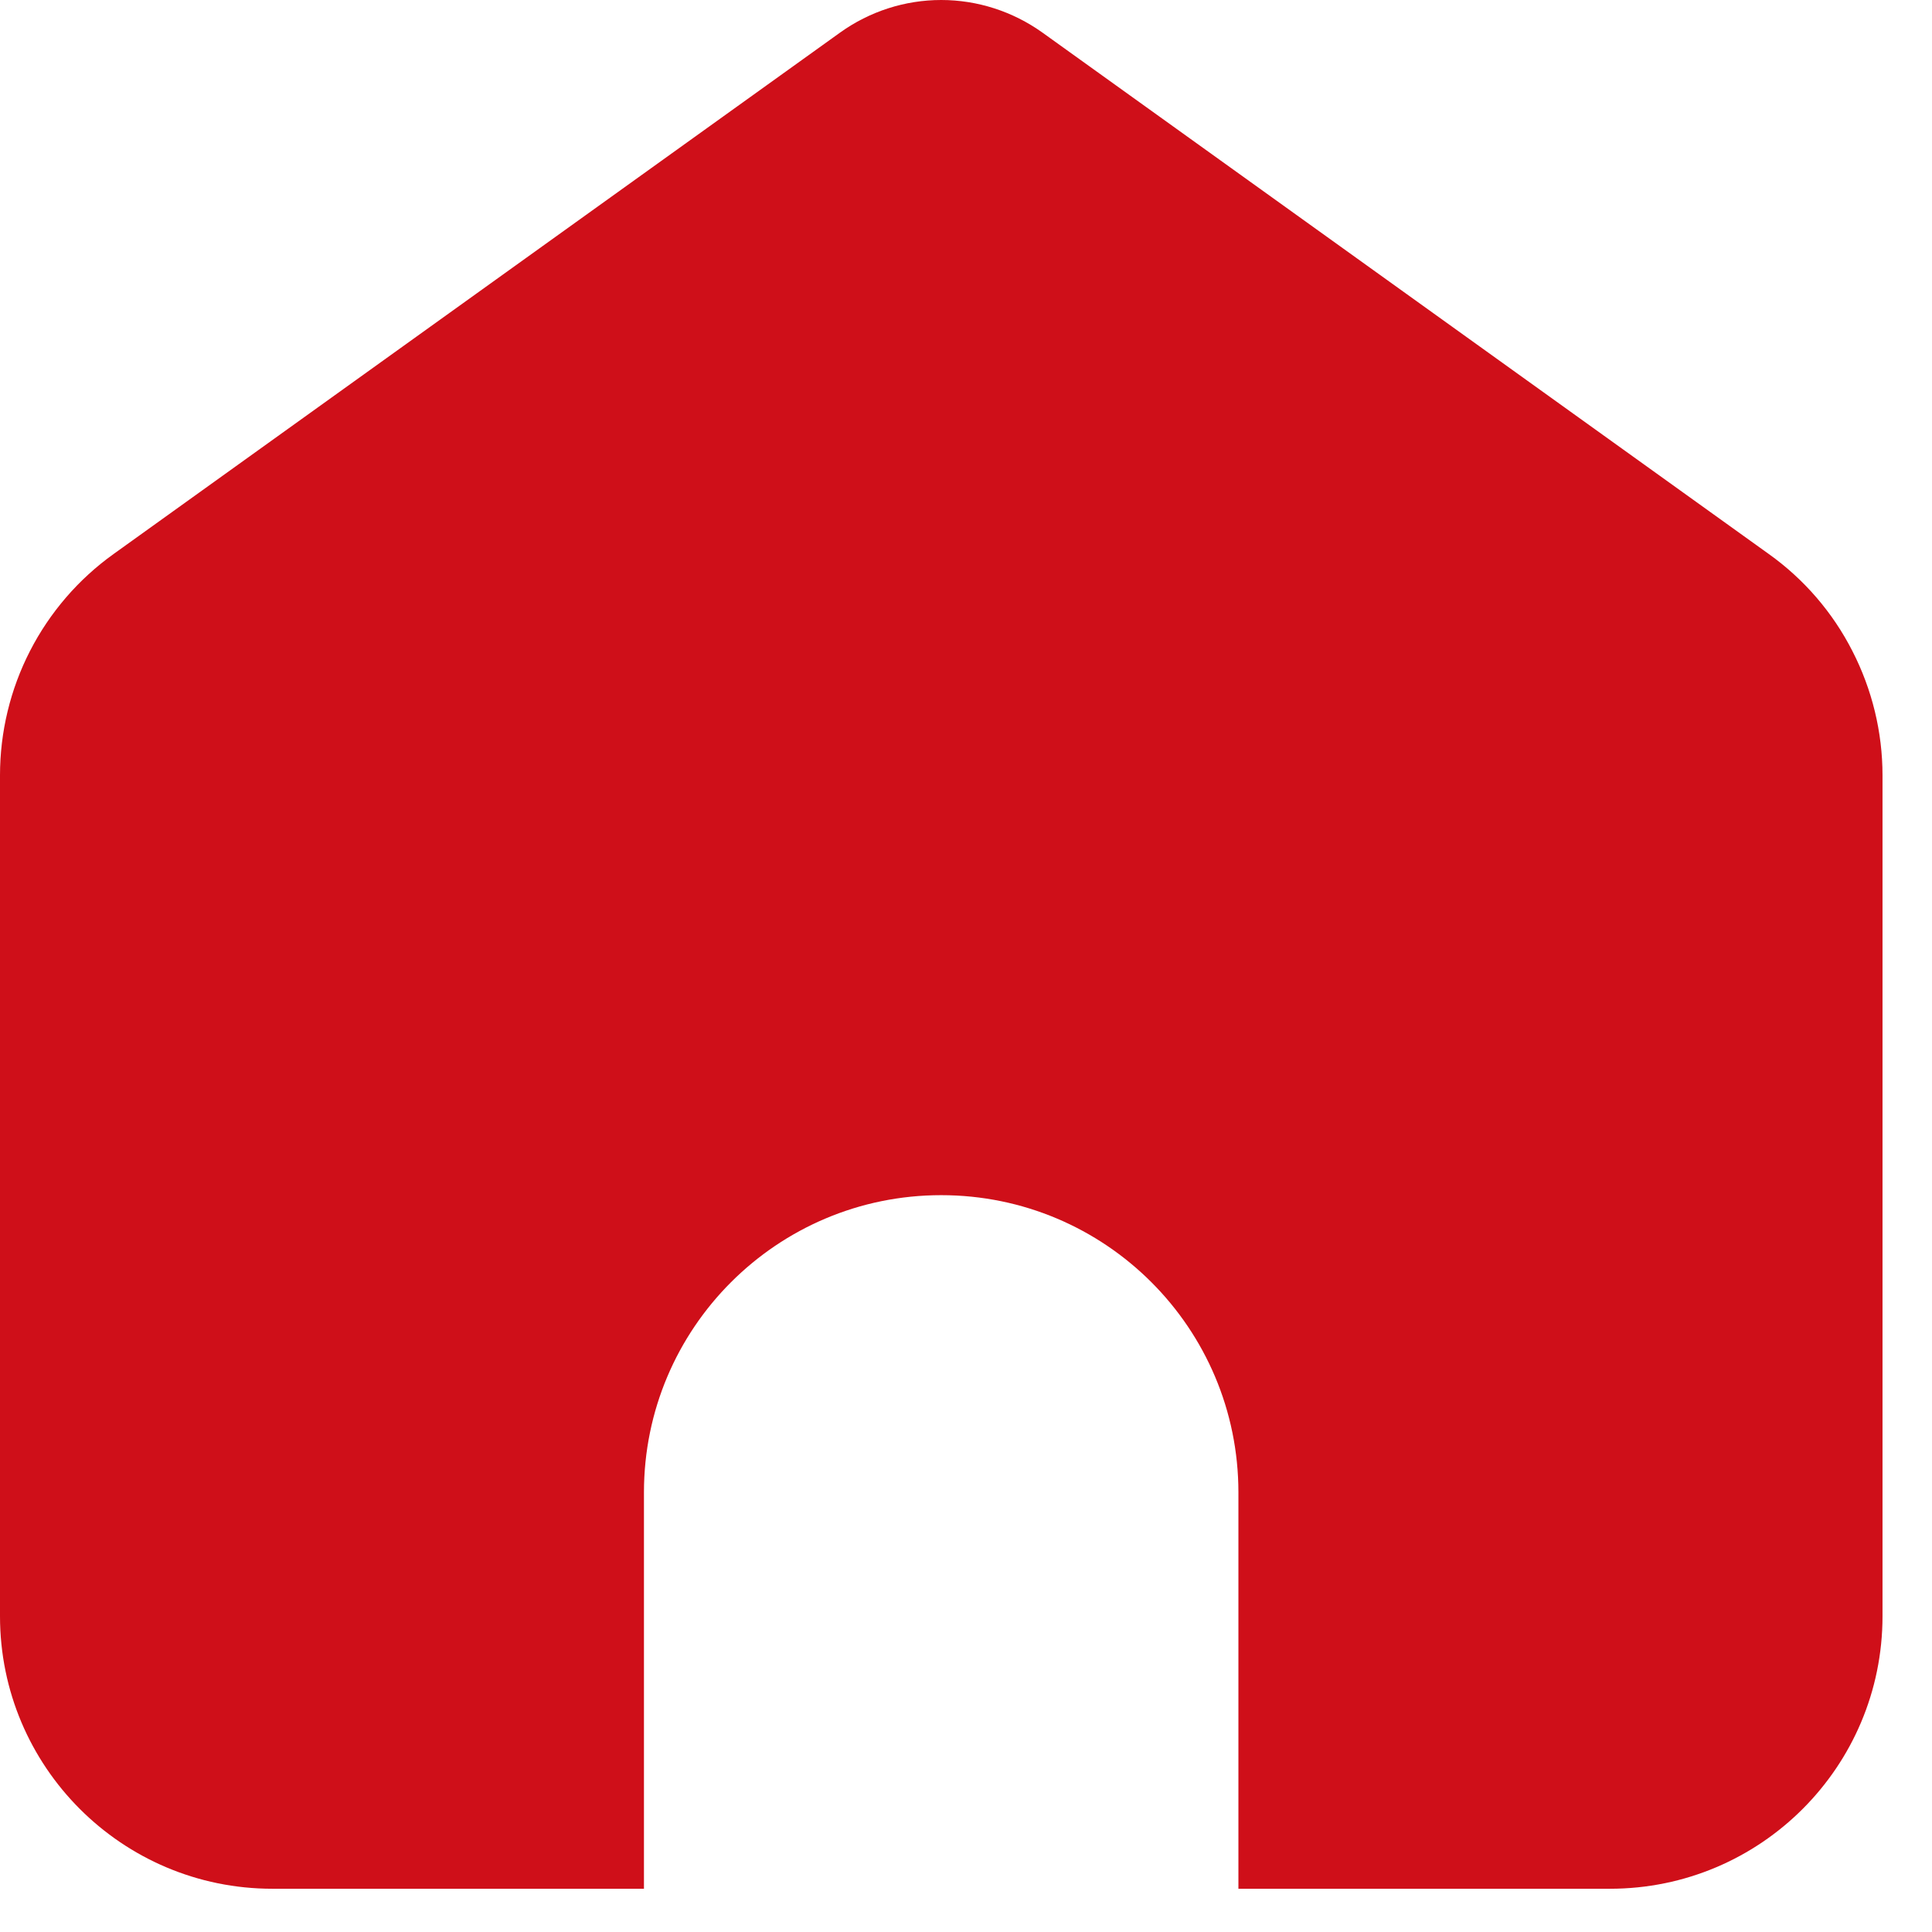 <svg width="13" height="13" viewBox="0 0 13 13" fill="none" xmlns="http://www.w3.org/2000/svg">
<path id="Vector" d="M7.014 0.219L11.902 3.728C12.139 3.897 12.332 4.121 12.464 4.38C12.597 4.639 12.667 4.926 12.667 5.217V10.875C12.667 11.888 11.846 12.709 10.833 12.709H8.333V10.042C8.333 8.937 7.438 8.042 6.333 8.042C5.229 8.042 4.333 8.937 4.333 10.042V12.709H1.833C0.821 12.709 0 11.888 0 10.875V5.217C1.25977e-05 4.926 0.069 4.639 0.202 4.38C0.335 4.121 0.528 3.897 0.764 3.728L5.653 0.219C5.851 0.077 6.089 0 6.333 0C6.577 0 6.815 0.077 7.014 0.219Z" fill="#CF0F19"/>
</svg>
